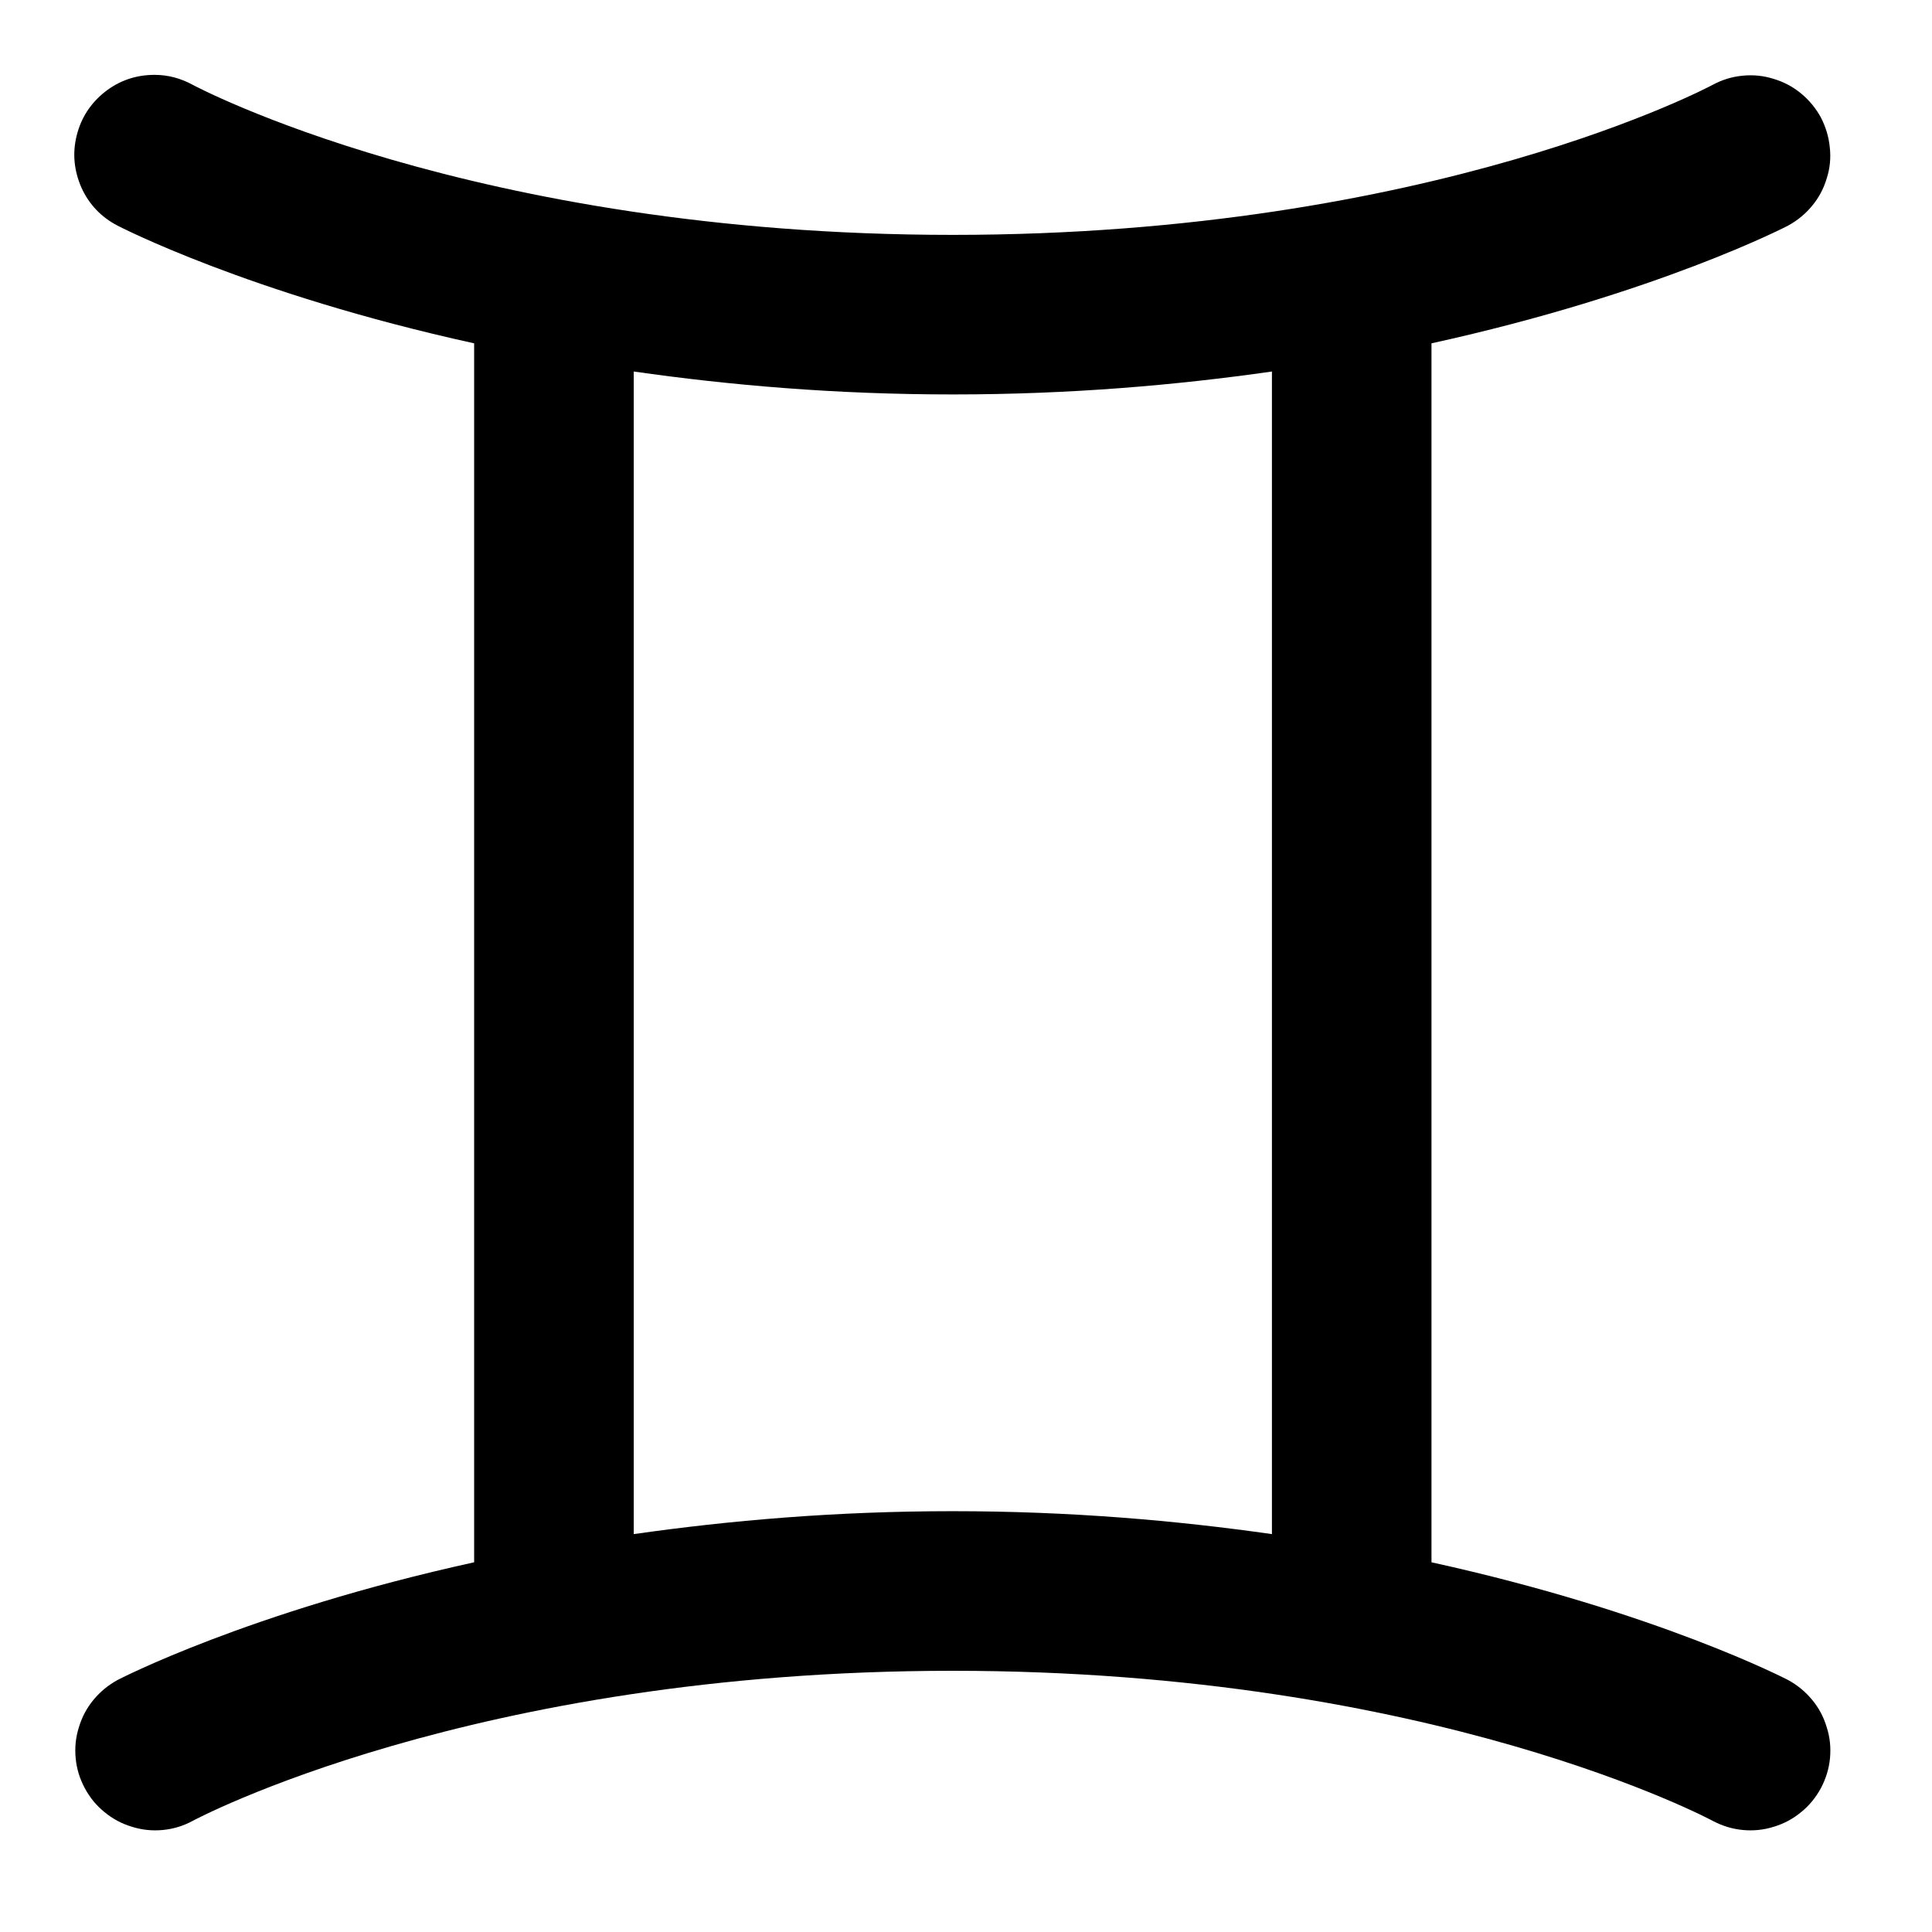 <?xml version="1.0" encoding="UTF-8"?>
<svg xmlns="http://www.w3.org/2000/svg" xmlns:xlink="http://www.w3.org/1999/xlink" width="37.5pt" height="37.5pt" viewBox="0 0 37.5 37.5" version="1.2">
<defs>
<clipPath id="clip1">
  <path d="M 1.309 1.309 L 35.68 1.309 L 35.68 35.68 L 1.309 35.68 Z M 1.309 1.309 "/>
</clipPath>
</defs>
<g id="surface1">
<g clip-path="url(#clip1)" clip-rule="nonzero">
<path style=" stroke:none;fill-rule:nonzero;fill:rgb(0%,0%,0%);fill-opacity:1;" d="M 3 1.453 C 2.641 1.453 2.32 1.562 2.039 1.781 C 1.758 2.004 1.574 2.285 1.488 2.633 C 1.402 2.98 1.438 3.316 1.582 3.645 C 1.73 3.969 1.965 4.215 2.281 4.379 C 2.281 4.379 4.809 5.699 9.203 6.664 L 9.203 30.324 C 4.809 31.289 2.281 32.609 2.281 32.609 C 2.102 32.707 1.945 32.836 1.816 32.992 C 1.684 33.152 1.59 33.328 1.531 33.527 C 1.469 33.723 1.449 33.922 1.469 34.129 C 1.488 34.332 1.547 34.523 1.645 34.707 C 1.742 34.887 1.867 35.043 2.027 35.172 C 2.188 35.305 2.363 35.398 2.559 35.457 C 2.758 35.52 2.957 35.539 3.16 35.52 C 3.367 35.5 3.559 35.441 3.738 35.344 C 3.738 35.344 9.148 32.43 18.492 32.43 C 27.84 32.43 33.246 35.344 33.246 35.344 C 33.43 35.441 33.621 35.5 33.828 35.52 C 34.031 35.539 34.23 35.52 34.43 35.457 C 34.625 35.398 34.801 35.305 34.961 35.172 C 35.121 35.043 35.246 34.887 35.344 34.707 C 35.441 34.523 35.5 34.332 35.52 34.129 C 35.539 33.922 35.52 33.723 35.457 33.527 C 35.398 33.328 35.305 33.152 35.172 32.992 C 35.043 32.836 34.887 32.707 34.707 32.609 C 34.707 32.609 32.18 31.289 27.785 30.324 L 27.785 6.664 C 32.18 5.699 34.707 4.379 34.707 4.379 C 34.887 4.281 35.043 4.152 35.172 3.996 C 35.305 3.836 35.398 3.66 35.457 3.461 C 35.52 3.266 35.539 3.066 35.516 2.859 C 35.496 2.656 35.438 2.465 35.344 2.281 C 35.246 2.102 35.117 1.945 34.961 1.816 C 34.801 1.684 34.625 1.59 34.426 1.531 C 34.23 1.469 34.031 1.449 33.828 1.469 C 33.621 1.488 33.43 1.547 33.246 1.645 C 33.246 1.645 27.84 4.559 18.492 4.559 C 9.148 4.559 3.738 1.645 3.738 1.645 C 3.508 1.52 3.262 1.453 3 1.453 Z M 12.301 7.211 C 14.16 7.477 16.215 7.656 18.492 7.656 C 20.773 7.656 22.828 7.477 24.688 7.211 L 24.688 29.777 C 22.828 29.512 20.773 29.332 18.492 29.332 C 16.215 29.332 14.16 29.512 12.301 29.777 Z M 12.301 7.211 "/>
</g>
</g>
</svg>
